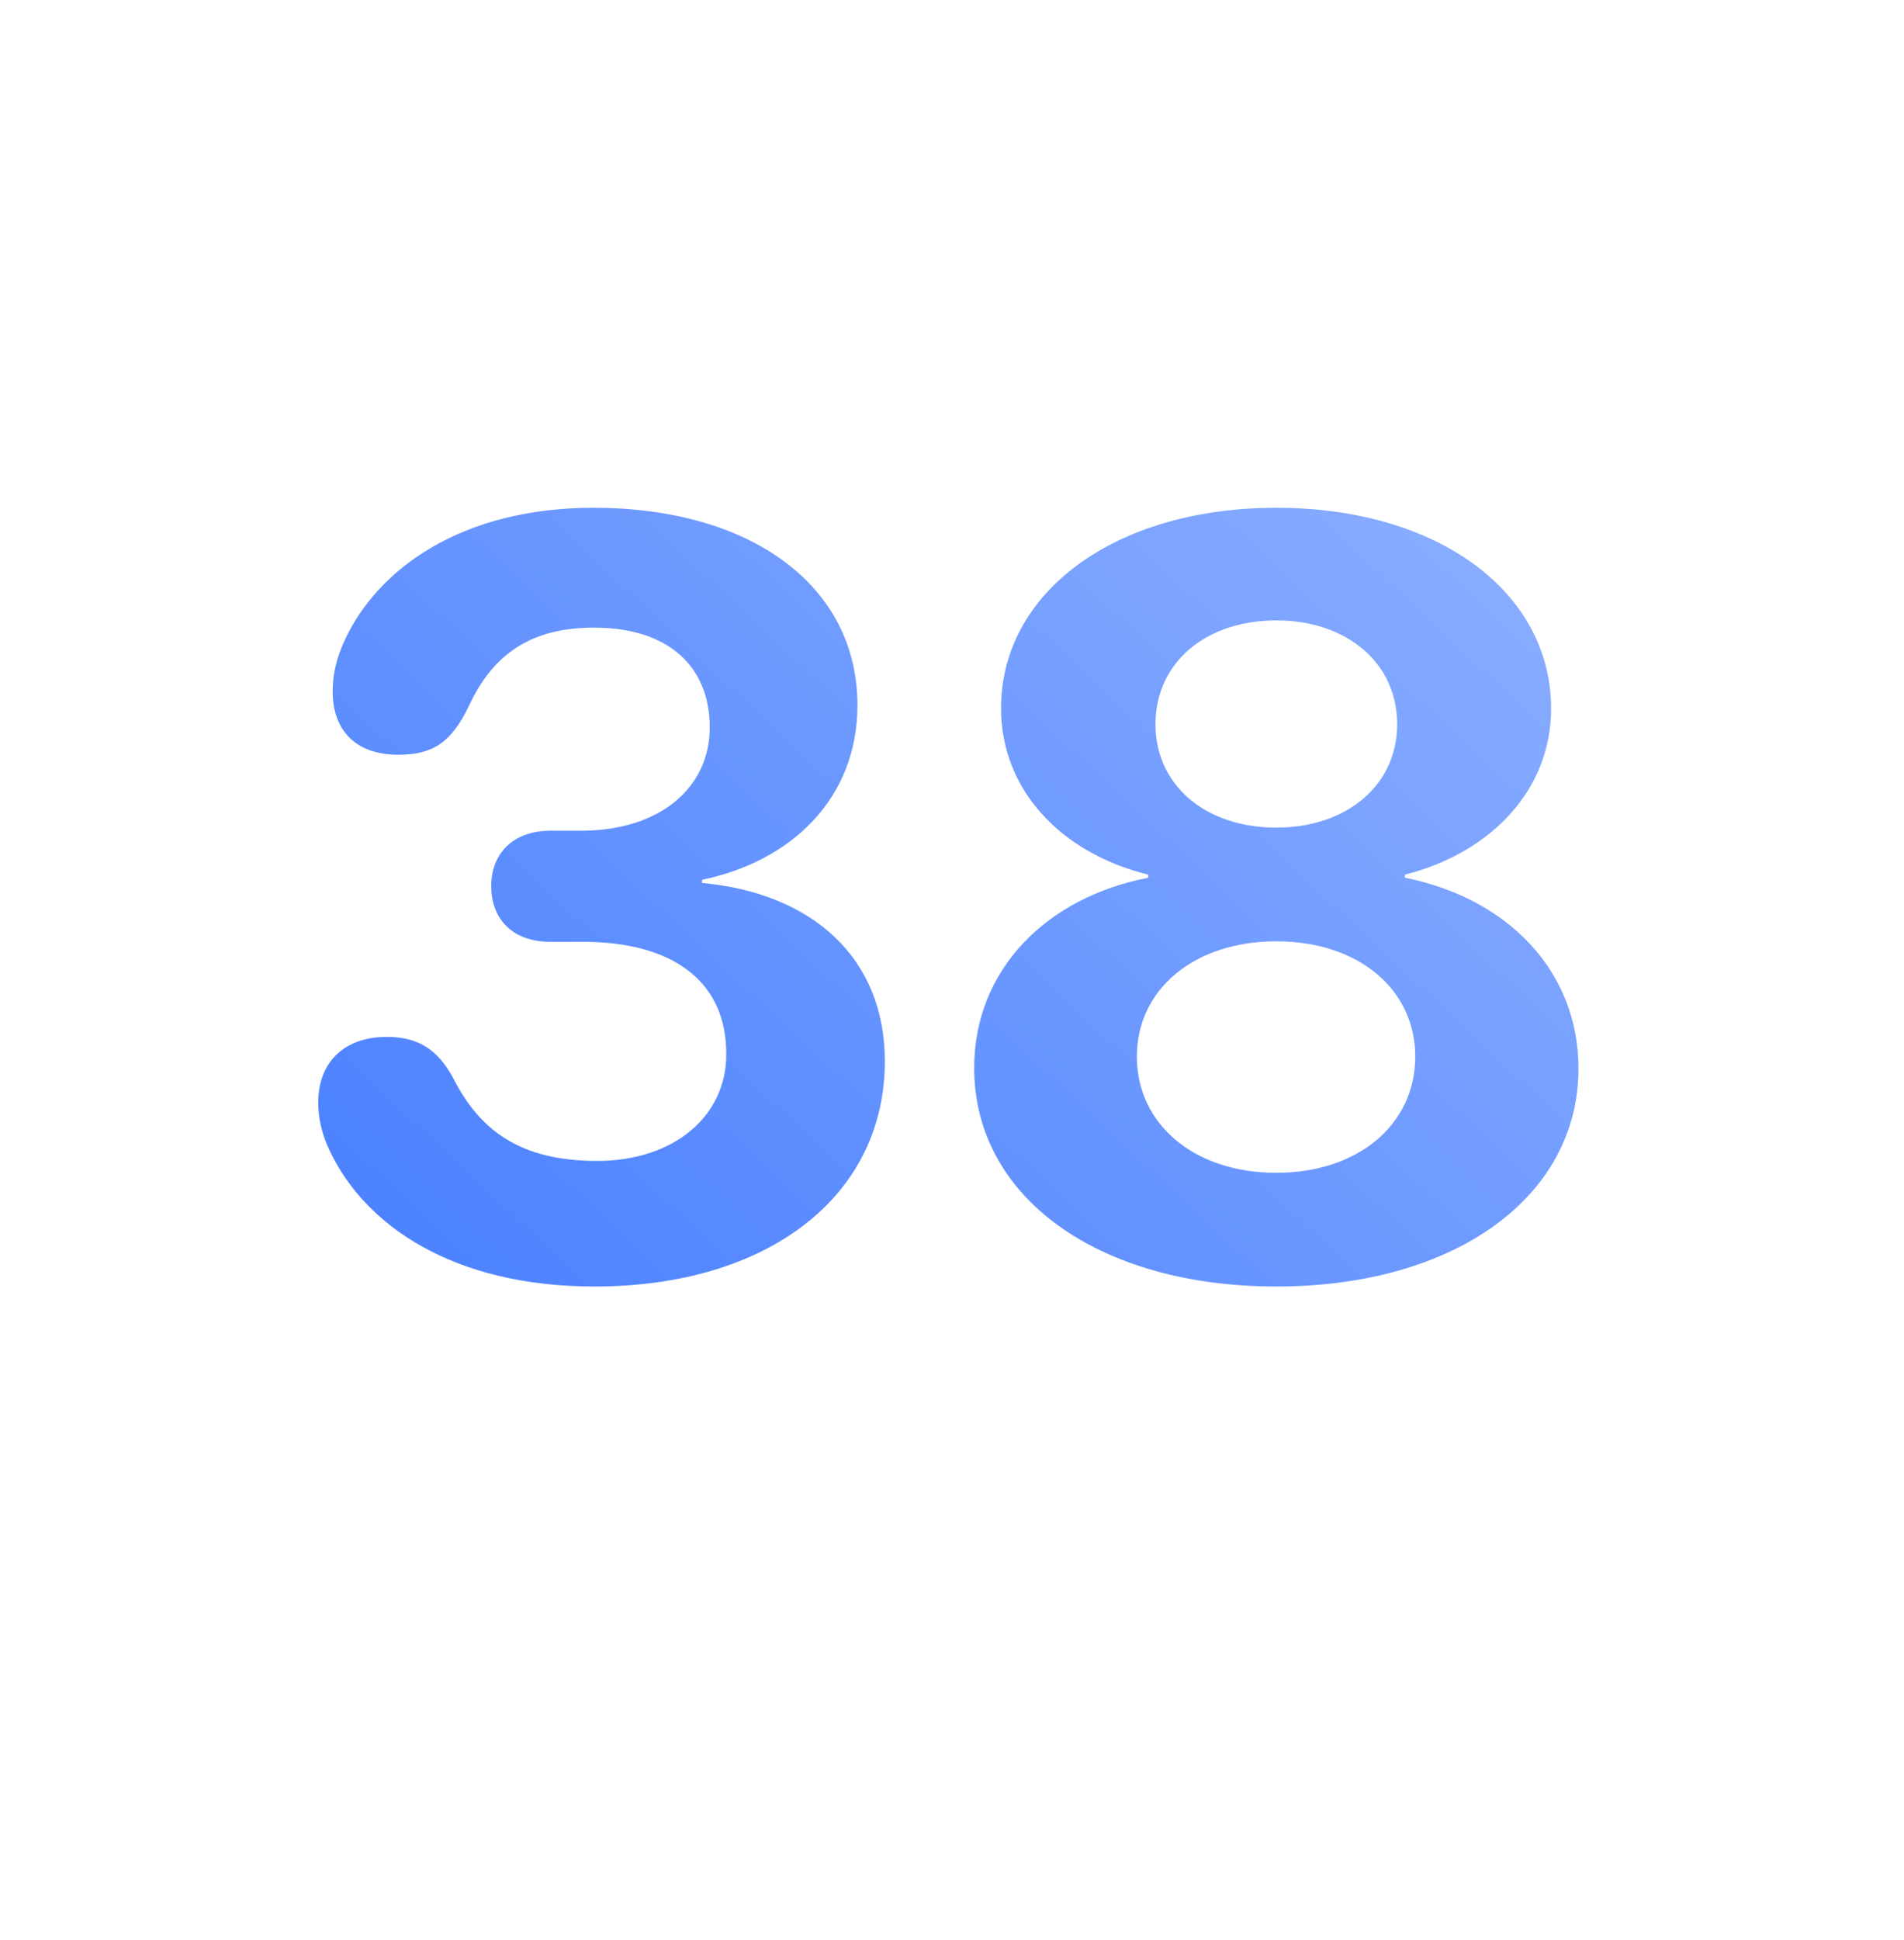 <svg width="108" height="110" viewBox="0 0 108 110" fill="none" xmlns="http://www.w3.org/2000/svg">
<g filter="url(#filter0_d)">
<path fill-rule="evenodd" clip-rule="evenodd" d="M54 90C74.987 90 92 72.987 92 52C92 31.013 74.987 12 54 12C33.013 12 16 31.013 16 52C16 72.987 33.013 90 54 90Z" fill="white"/>
</g>
<path fill-rule="evenodd" clip-rule="evenodd" d="M54 100C80.51 100 102 78.51 102 52C102 25.49 80.51 4 54 4C27.49 4 6 25.49 6 52C6 78.51 27.49 100 54 100Z" fill="white"/>
<path fill-rule="evenodd" clip-rule="evenodd" d="M33 35C33 36.105 32.105 37 31 37C29.895 37 29 36.105 29 35C29 33.895 29.895 33 31 33C32.105 33 33 33.895 33 35ZM39 35C39 36.105 38.105 37 37 37C35.895 37 35 36.105 35 35C35 33.895 35.895 33 37 33C38.105 33 39 33.895 39 35ZM43 37C44.105 37 45 36.105 45 35C45 33.895 44.105 33 43 33C41.895 33 41 33.895 41 35C41 36.105 41.895 37 43 37Z" fill="white"/>
<rect opacity="0.8" x="29" y="39" width="50" height="32" rx="2" fill="url(#paint0_linear)"/>
<path d="M33.725 72.938C43.539 72.938 50.19 67.84 50.19 60.164C50.19 54.334 46.117 50.643 39.818 50.057V49.881C44.799 48.855 48.637 45.34 48.637 39.978C48.637 33.211 42.602 28.787 33.666 28.787C26.195 28.787 21.391 32.244 19.516 36.375C19.076 37.371 18.871 38.221 18.871 39.217C18.871 41.355 20.131 42.791 22.592 42.791C24.584 42.791 25.609 42.059 26.576 40.066C27.953 37.078 30.121 35.584 33.695 35.584C37.973 35.584 40.258 37.84 40.258 41.238C40.258 44.695 37.387 47.098 32.963 47.098H31.234C29.096 47.098 27.865 48.387 27.865 50.232C27.865 52.137 29.096 53.397 31.234 53.397H33.08C38.207 53.397 41.225 55.682 41.195 59.783C41.195 63.299 38.207 65.818 33.871 65.818C29.477 65.818 27.191 64.061 25.697 61.102C24.818 59.49 23.705 58.787 21.947 58.787C19.516 58.787 18.051 60.223 18.051 62.508C18.051 63.387 18.256 64.324 18.725 65.291C20.717 69.451 25.668 72.938 33.725 72.938ZM72.397 72.938C82.475 72.938 89.535 67.898 89.535 60.574C89.535 55.008 85.463 50.906 79.691 49.764V49.588C84.643 48.328 87.982 44.725 87.982 40.184C87.982 33.562 81.566 28.787 72.397 28.787C63.227 28.787 56.781 33.592 56.781 40.154C56.781 44.754 60.15 48.357 65.131 49.588V49.764C59.359 50.877 55.258 54.978 55.258 60.545C55.258 67.869 62.289 72.938 72.397 72.938ZM72.397 46.922C68.383 46.922 65.541 44.52 65.541 41.062C65.541 37.576 68.383 35.174 72.397 35.174C76.381 35.174 79.252 37.576 79.252 41.062C79.252 44.52 76.381 46.922 72.397 46.922ZM72.397 66.492C67.738 66.492 64.486 63.738 64.486 59.9C64.486 56.092 67.738 53.367 72.397 53.367C77.055 53.367 80.277 56.092 80.277 59.9C80.277 63.738 77.055 66.492 72.397 66.492Z" fill="url(#paint1_linear)"/>
<defs>
<filter id="filter0_d" x="0" y="0" width="108" height="110" filterUnits="userSpaceOnUse" color-interpolation-filters="sRGB">
<feFlood flood-opacity="0" result="BackgroundImageFix"/>
<feColorMatrix in="SourceAlpha" type="matrix" values="0 0 0 0 0 0 0 0 0 0 0 0 0 0 0 0 0 0 127 0"/>
<feOffset dy="4"/>
<feGaussianBlur stdDeviation="8"/>
<feColorMatrix type="matrix" values="0 0 0 0 0.243 0 0 0 0 0.471 0 0 0 0 1 0 0 0 1 0"/>
<feBlend mode="normal" in2="BackgroundImageFix" result="effect1_dropShadow"/>
<feBlend mode="normal" in="SourceGraphic" in2="effect1_dropShadow" result="shape"/>
</filter>
<linearGradient id="paint0_linear" x1="54" y1="39" x2="54" y2="71" gradientUnits="userSpaceOnUse">
<stop stop-color="white" stop-opacity="0.8"/>
<stop offset="1" stop-color="white" stop-opacity="0.48"/>
</linearGradient>
<linearGradient id="paint1_linear" x1="15" y1="87" x2="86.838" y2="10.173" gradientUnits="userSpaceOnUse">
<stop stop-color="#3E78FF"/>
<stop offset="1" stop-color="#96B6FF"/>
</linearGradient>
</defs>
</svg>
